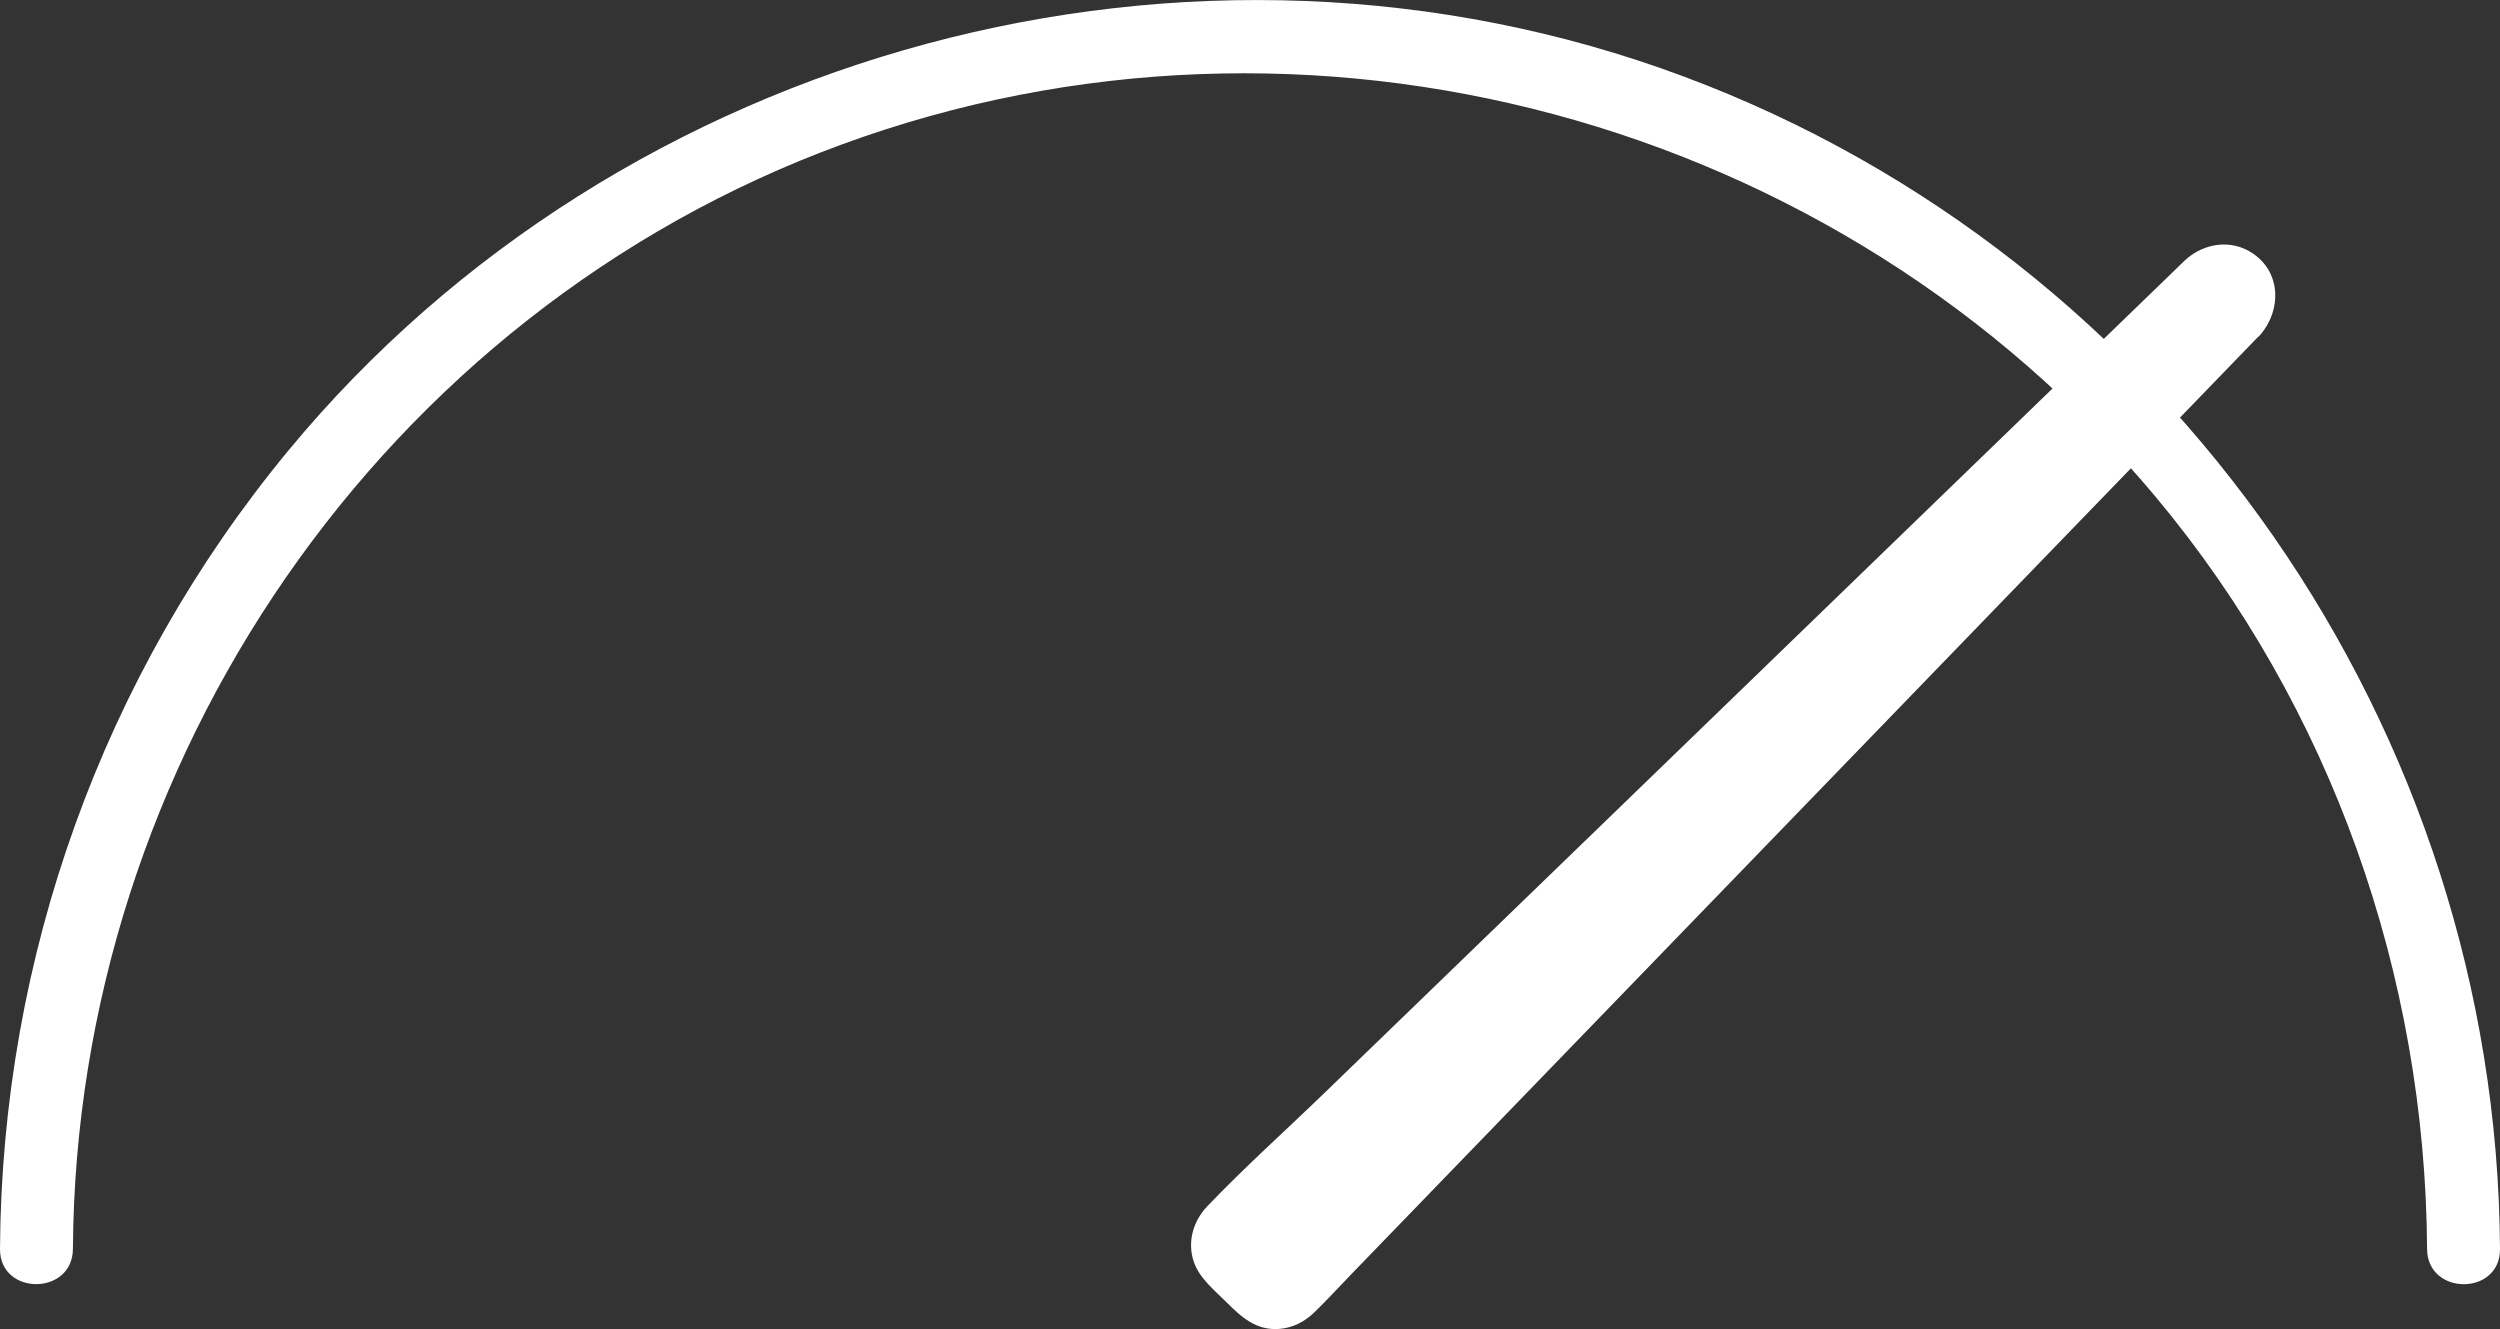 <svg xmlns="http://www.w3.org/2000/svg" id="Layer_2" data-name="Layer 2" viewBox="0 0 240.01 127.6"><rect x="0" y="0" width="240.01" height="127.6" fill="#333333" stroke="none"/><defs><style>      .cls-1 {        fill: #fff;      }    </style></defs><g id="Layer_1-2" data-name="Layer 1"><path class="cls-1" d="M7,119.9c.28-46.76,29.7-89.87,73.84-106.04,44.65-16.37,95.66-2.59,126.12,33.85,16.89,20.21,25.89,45.94,26.05,72.2.03,4.5,7.03,4.51,7,0-.29-49.83-31.59-95.1-78.35-112.56C114.56-10.24,59.67,4.55,27.68,43.26,9.84,64.85.17,91.92,0,119.9c-.03,4.51,6.97,4.51,7,0h0Z"></path><g><path class="cls-1" d="M215.24,30.35l-90.9,93.96c-1.02,1.06-2.69,1.08-3.72.06l-3.05-3.05c-1.02-1.02-.99-2.69.06-3.72L211.59,26.7c1.03-1,2.66-1,3.65,0h0c1,1,1,2.62,0,3.65Z"></path><path class="cls-1" d="M213.47,28.58c-3.21,3.31-6.41,6.63-9.62,9.94-7.63,7.88-15.25,15.76-22.88,23.65-9.02,9.33-18.05,18.65-27.07,27.98-7.48,7.73-14.95,15.45-22.43,23.18l-6.69,6.92-1.74,1.8c-.17.18-.44.56-.66.54-.25-.03-.82-.82-1-1l-1.63-1.63c-.31-.31-.44-.31-.32-.62s.73-.7.96-.93l5.59-5.41c7.19-6.96,14.39-13.92,21.58-20.88,9.28-8.98,18.56-17.95,27.83-26.93,8.3-8.03,16.6-16.06,24.9-24.09,4.24-4.11,8.36-8.43,12.78-12.36.11-.1.62-.42.41-.16-.87,1.03-1.01,2.53,0,3.54.9.9,2.66,1.03,3.54,0,2.01-2.37,1.99-5.97-.77-7.81-2.05-1.37-4.65-.98-6.43.63-.3.27-.59.57-.88.85l-5.59,5.41-22.34,21.62c-9.58,9.27-19.17,18.54-28.75,27.82-8.36,8.08-16.71,16.17-25.07,24.25-3.75,3.63-7.68,7.14-11.29,10.92-1.35,1.42-1.93,3.41-1.3,5.3.54,1.61,2.01,2.77,3.17,3.93,1.43,1.43,2.85,2.71,5.05,2.54,1.3-.1,2.42-.69,3.35-1.58,1.22-1.17,2.36-2.44,3.54-3.65,6.42-6.63,12.83-13.27,19.25-19.9,9.09-9.4,18.19-18.8,27.28-28.2,8.58-8.87,17.16-17.74,25.74-26.61,4.78-4.94,9.56-9.88,14.34-14.82.23-.24.46-.47.68-.71,2.24-2.31-1.29-5.85-3.54-3.54Z"></path></g></g></svg>
